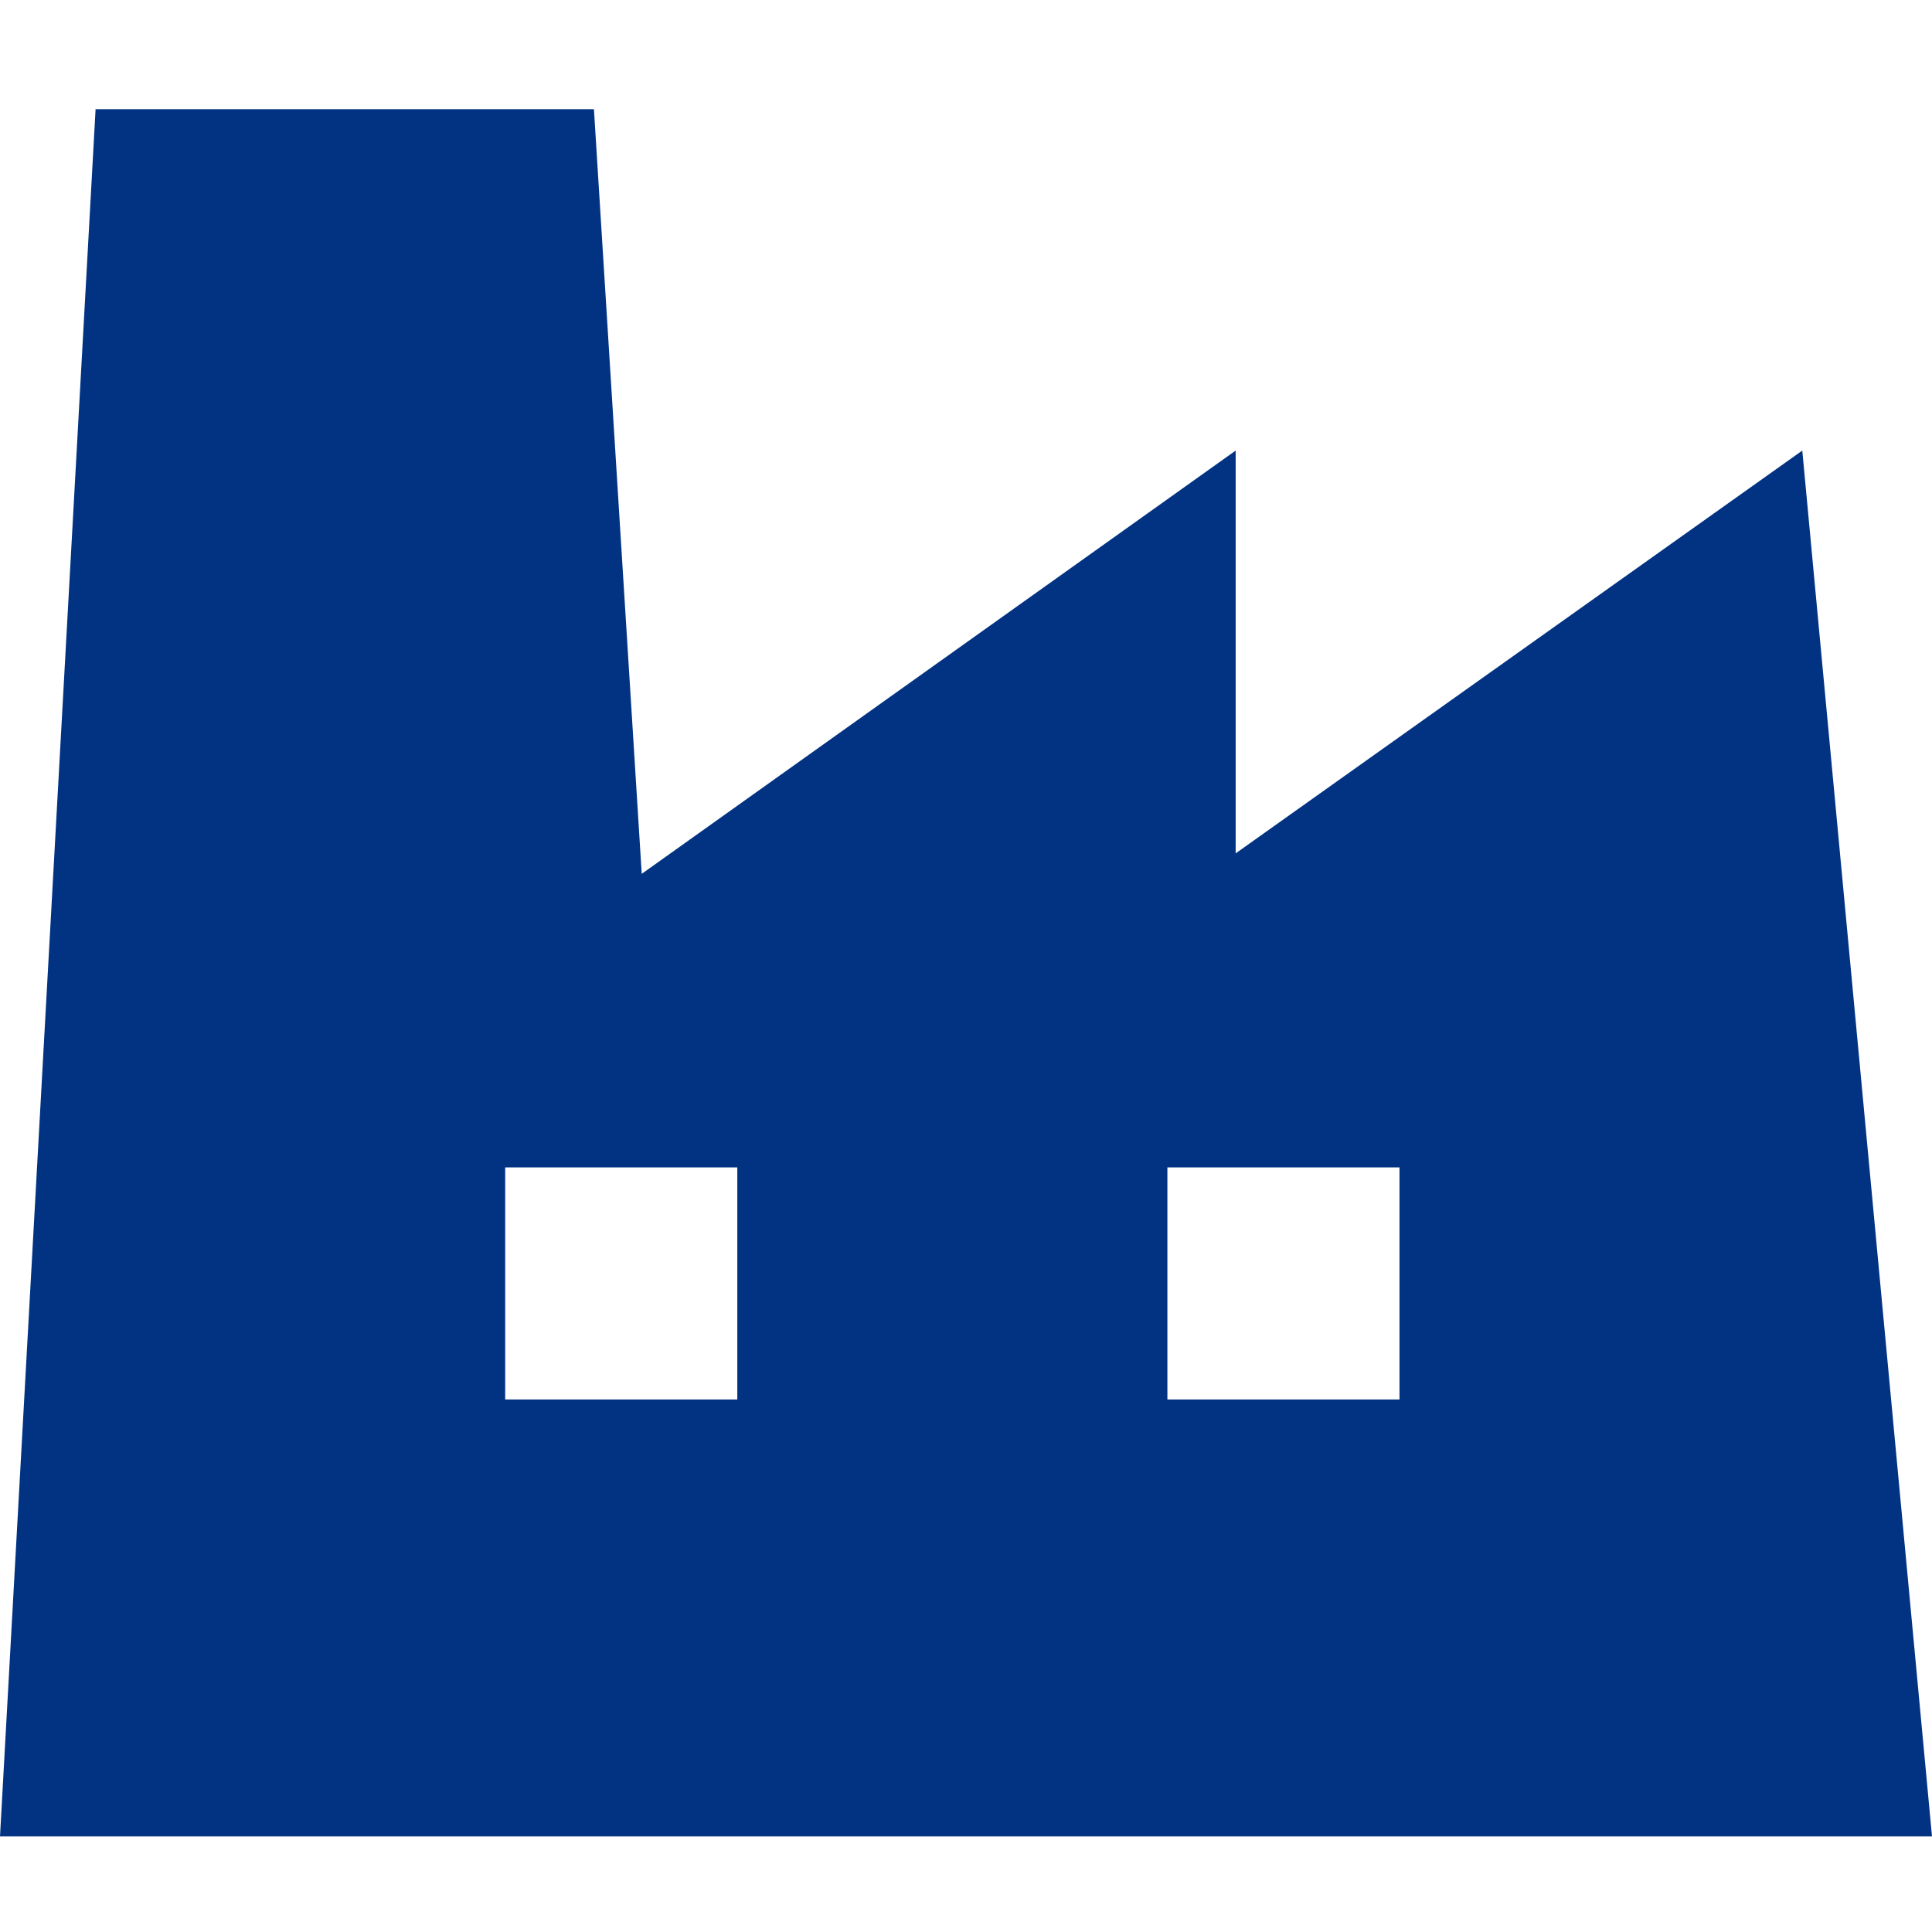 <?xml version="1.0" encoding="UTF-8"?>
<svg id="_レイヤー_1" data-name="レイヤー 1" xmlns="http://www.w3.org/2000/svg" version="1.1" viewBox="0 0 28.3 28.3">
  <defs>
    <style>
      .cls-1 {
        fill: #023383;
        stroke-width: 0px;
      }
    </style>
  </defs>
  <g id="_工場アイコン5" data-name="工場アイコン5">
    <path id="_パス_1459" data-name="パス 1459" class="cls-1" d="M26.4,6.6l-8.3,5.9v-5.9l-8.7,6.2-.7-11.2H1.4L0,26.9h28.3l-1.9-20.3ZM10.8,20.5h-3.4v-3.4h3.4v3.4ZM20.5,20.5h-3.4v-3.4h3.4v3.4Z"/>
  </g>
</svg>